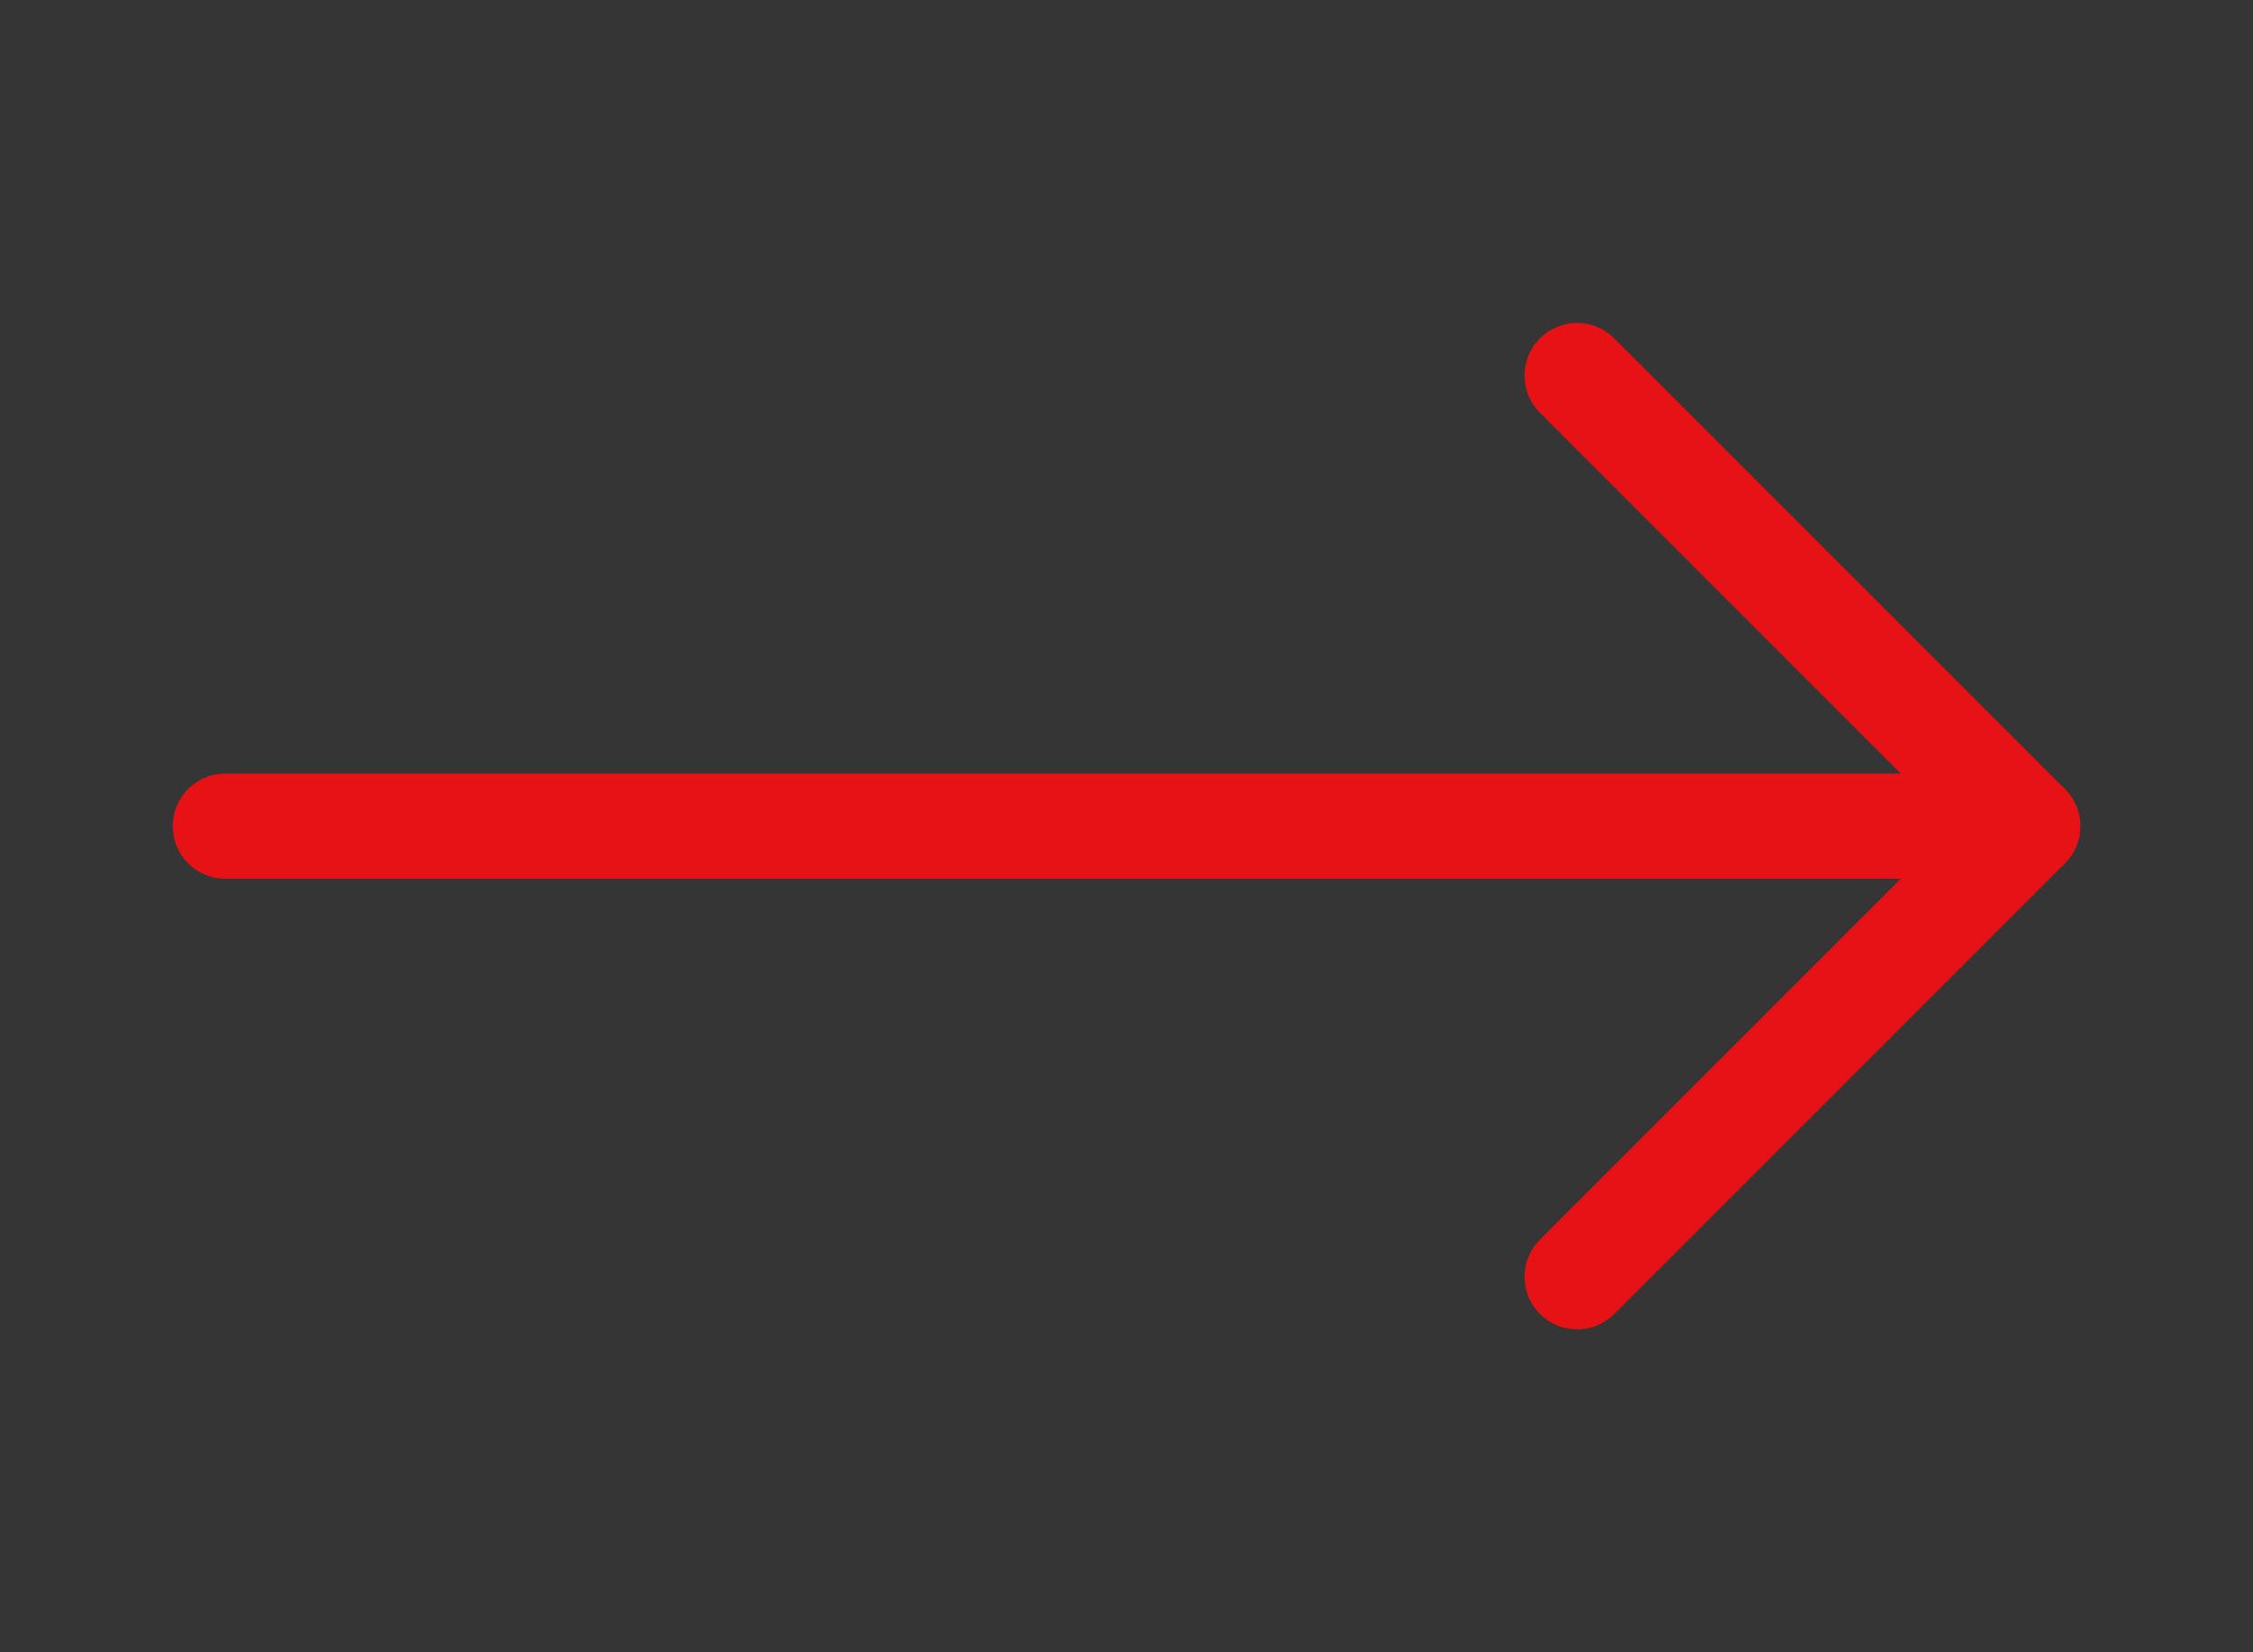 <svg xmlns="http://www.w3.org/2000/svg" xmlns:xlink="http://www.w3.org/1999/xlink" fill="none" version="1.1" width="30" height="22" viewBox="0 0 30 22"><rect x="0" y="0" width="30" height="22" fill="#333333" stroke="none"/><g><g><rect x="0" y="0" width="30" height="22" rx="0" fill="#FFFFFF" fill-opacity="0.01" style="mix-blend-mode:passthrough"/></g><g><path d="M3,10.3L27,10.3Q27.069,10.3,27.137,10.313Q27.204,10.327,27.268,10.353Q27.332,10.38,27.389,10.418Q27.446,10.456,27.495,10.505Q27.544,10.554,27.582,10.611Q27.62,10.668,27.647,10.732Q27.673,10.796,27.686,10.863Q27.7,10.931,27.7,11Q27.7,11.069,27.686,11.137Q27.673,11.204,27.647,11.268Q27.62,11.332,27.582,11.389Q27.544,11.446,27.495,11.495Q27.446,11.544,27.389,11.582Q27.332,11.62,27.268,11.647Q27.204,11.673,27.137,11.687Q27.069,11.7,27,11.7L3,11.7Q2.931,11.7,2.863,11.687Q2.796,11.673,2.732,11.647Q2.668,11.62,2.611,11.582Q2.554,11.544,2.505,11.495Q2.456,11.446,2.418,11.389Q2.38,11.332,2.353,11.268Q2.327,11.204,2.313,11.137Q2.3,11.069,2.3,11Q2.3,10.931,2.313,10.863Q2.327,10.796,2.353,10.732Q2.38,10.668,2.418,10.611Q2.456,10.554,2.505,10.505Q2.554,10.456,2.611,10.418Q2.668,10.38,2.732,10.353Q2.796,10.327,2.863,10.313Q2.931,10.3,3,10.3Z" fill-rule="evenodd" fill="#E71215" fill-opacity="1"/></g><g><path d="M20.505,5.495Q20.407,5.397,20.353,5.268Q20.3,5.139,20.3,5Q20.3,4.931,20.313,4.863Q20.327,4.796,20.353,4.732Q20.38,4.668,20.418,4.611Q20.456,4.554,20.505,4.505Q20.554,4.456,20.611,4.418Q20.668,4.38,20.732,4.353Q20.796,4.327,20.863,4.313Q20.931,4.3,21,4.3Q21.139,4.3,21.268,4.353Q21.397,4.407,21.495,4.505L27.495,10.505Q27.544,10.554,27.582,10.611Q27.62,10.668,27.647,10.732Q27.673,10.796,27.687,10.863Q27.7,10.931,27.7,11Q27.7,11.069,27.687,11.137Q27.673,11.204,27.647,11.268Q27.62,11.332,27.582,11.389Q27.544,11.446,27.495,11.495L21.495,17.495L21.495,17.495Q21.397,17.593,21.268,17.647Q21.139,17.7,21,17.7Q20.931,17.7,20.863,17.687Q20.796,17.673,20.732,17.647Q20.668,17.62,20.611,17.582Q20.554,17.544,20.505,17.495Q20.456,17.446,20.418,17.389Q20.38,17.332,20.353,17.268Q20.327,17.204,20.313,17.137Q20.3,17.069,20.3,17Q20.3,16.861,20.353,16.732Q20.407,16.604,20.505,16.505L26.01,11L20.505,5.495L20.505,5.495Z" fill-rule="evenodd" fill="#E71215" fill-opacity="1"/></g></g></svg>